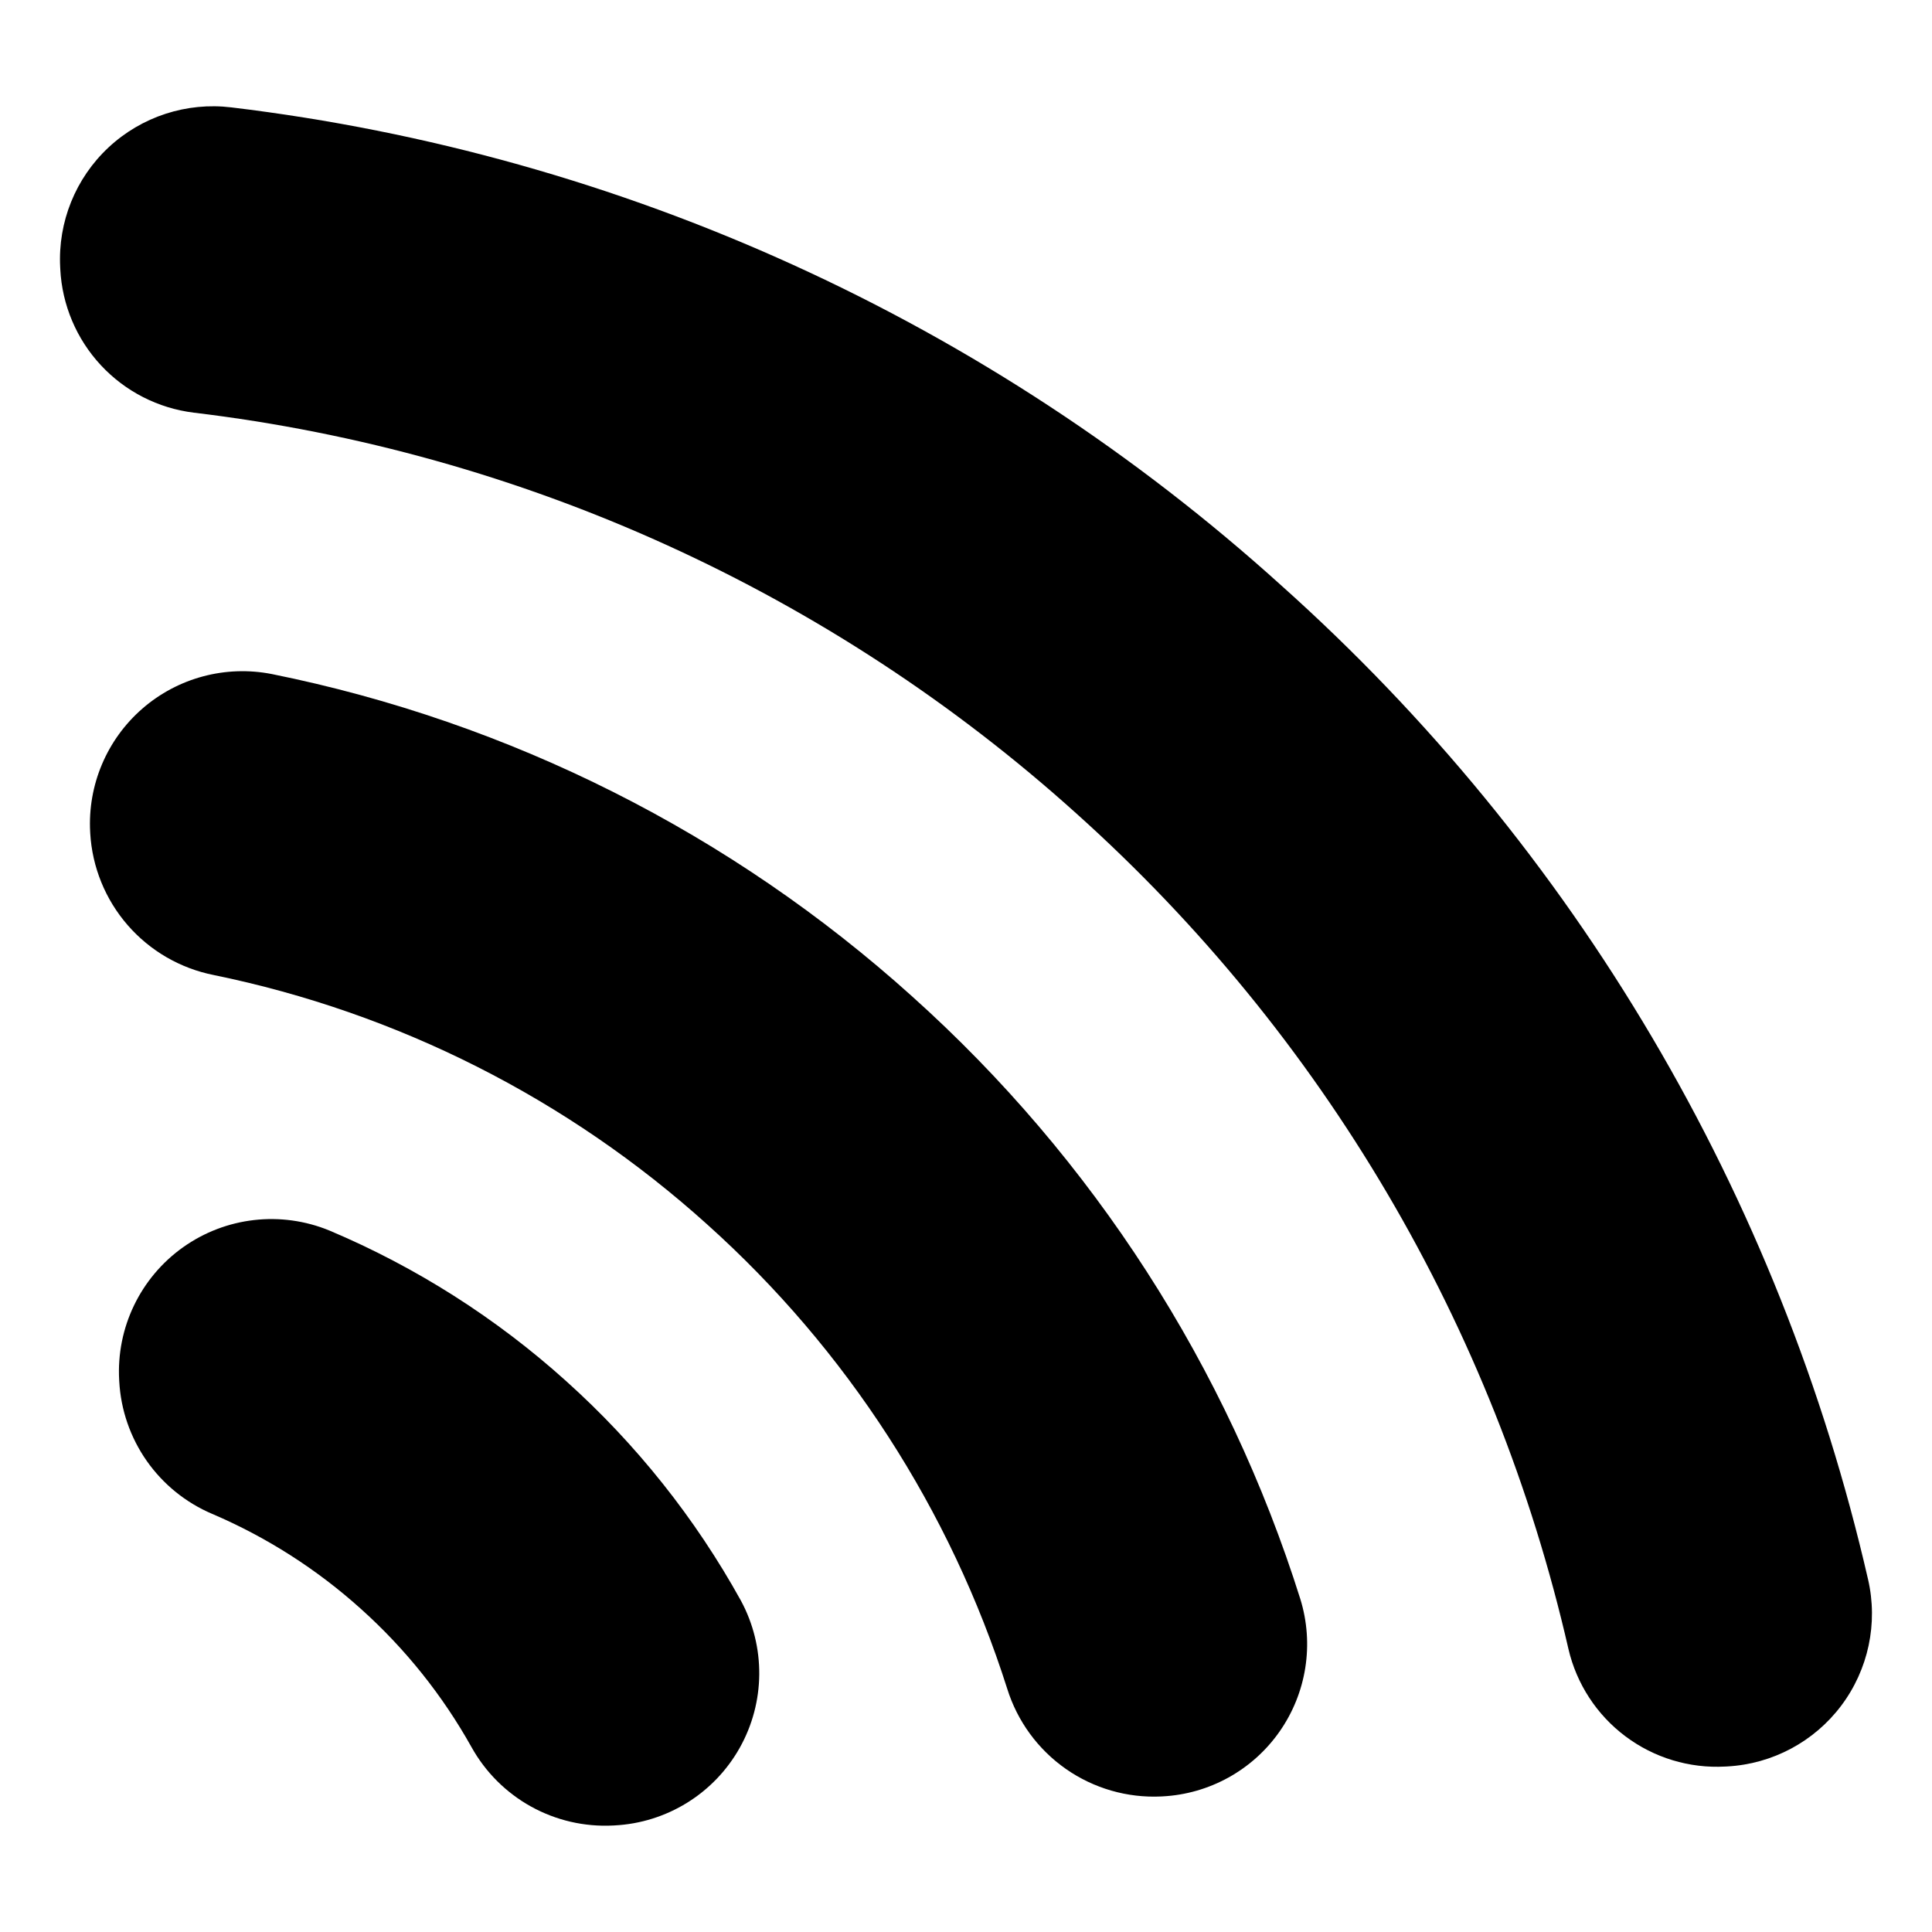 <?xml version="1.0" encoding="UTF-8"?>
<!-- Uploaded to: SVG Repo, www.svgrepo.com, Generator: SVG Repo Mixer Tools -->
<svg fill="#000000" width="800px" height="800px" version="1.1" viewBox="144 144 512 512" xmlns="http://www.w3.org/2000/svg">
 <g>
  <path d="m385.73 408.06c-47.887-43.172-106.5-72.68-169.7-85.43-12.242-2.402-24.906 0.984-34.312 9.172-9.41 8.188-14.512 20.266-13.82 32.719l0.016 0.27h-0.004c0.516 9.012 4.012 17.59 9.938 24.398 5.926 6.805 13.941 11.449 22.793 13.203 48.699 9.98 93.844 32.793 130.76 66.082 37 33.188 64.449 75.664 79.516 123.03 2.68 8.613 8.145 16.098 15.539 21.27 7.394 5.172 16.297 7.742 25.309 7.305l0.27-0.016c12.457-0.629 23.926-6.977 31.074-17.199 7.148-10.223 9.18-23.172 5.496-35.09-19.352-61.496-54.883-116.66-102.87-159.71z"/>
  <path d="m294.04 510.01c-18.547-16.711-39.754-30.199-62.75-39.91-12.836-5.277-27.48-3.598-38.789 4.445-11.309 8.047-17.695 21.332-16.918 35.188l0.02 0.352c0.41 7.566 2.938 14.871 7.289 21.078 4.356 6.207 10.359 11.066 17.34 14.031 14.457 6.18 27.793 14.703 39.473 25.23 11.695 10.496 21.578 22.855 29.246 36.574 3.684 6.625 9.152 12.082 15.781 15.758 6.633 3.672 14.16 5.41 21.734 5.019l0.355-0.02c13.859-0.691 26.395-8.445 33.199-20.539 6.805-12.094 6.926-26.832 0.324-39.039-12.082-21.836-27.734-41.496-46.305-58.168z"/>
  <path d="m639.05 562.54c-23.324-101.74-77.625-193.75-155.43-263.33-77.422-70.02-174.65-114.3-278.3-126.75-11.879-1.445-23.793 2.438-32.547 10.602-8.75 8.164-13.445 19.781-12.824 31.738l0.031 0.555-0.004-0.004c0.484 9.48 4.293 18.492 10.762 25.441 6.465 6.953 15.176 11.402 24.598 12.566 87.086 10.418 168.8 47.539 233.95 106.26 65.27 58.57 110.81 135.91 130.37 221.39 2.156 9.246 7.5 17.438 15.098 23.133 7.594 5.699 16.957 8.535 26.438 8.012l0.555-0.027h-0.004c11.953-0.648 23.008-6.543 30.203-16.109 7.195-9.566 9.797-21.82 7.106-33.484z"/>
 </g>
</svg>